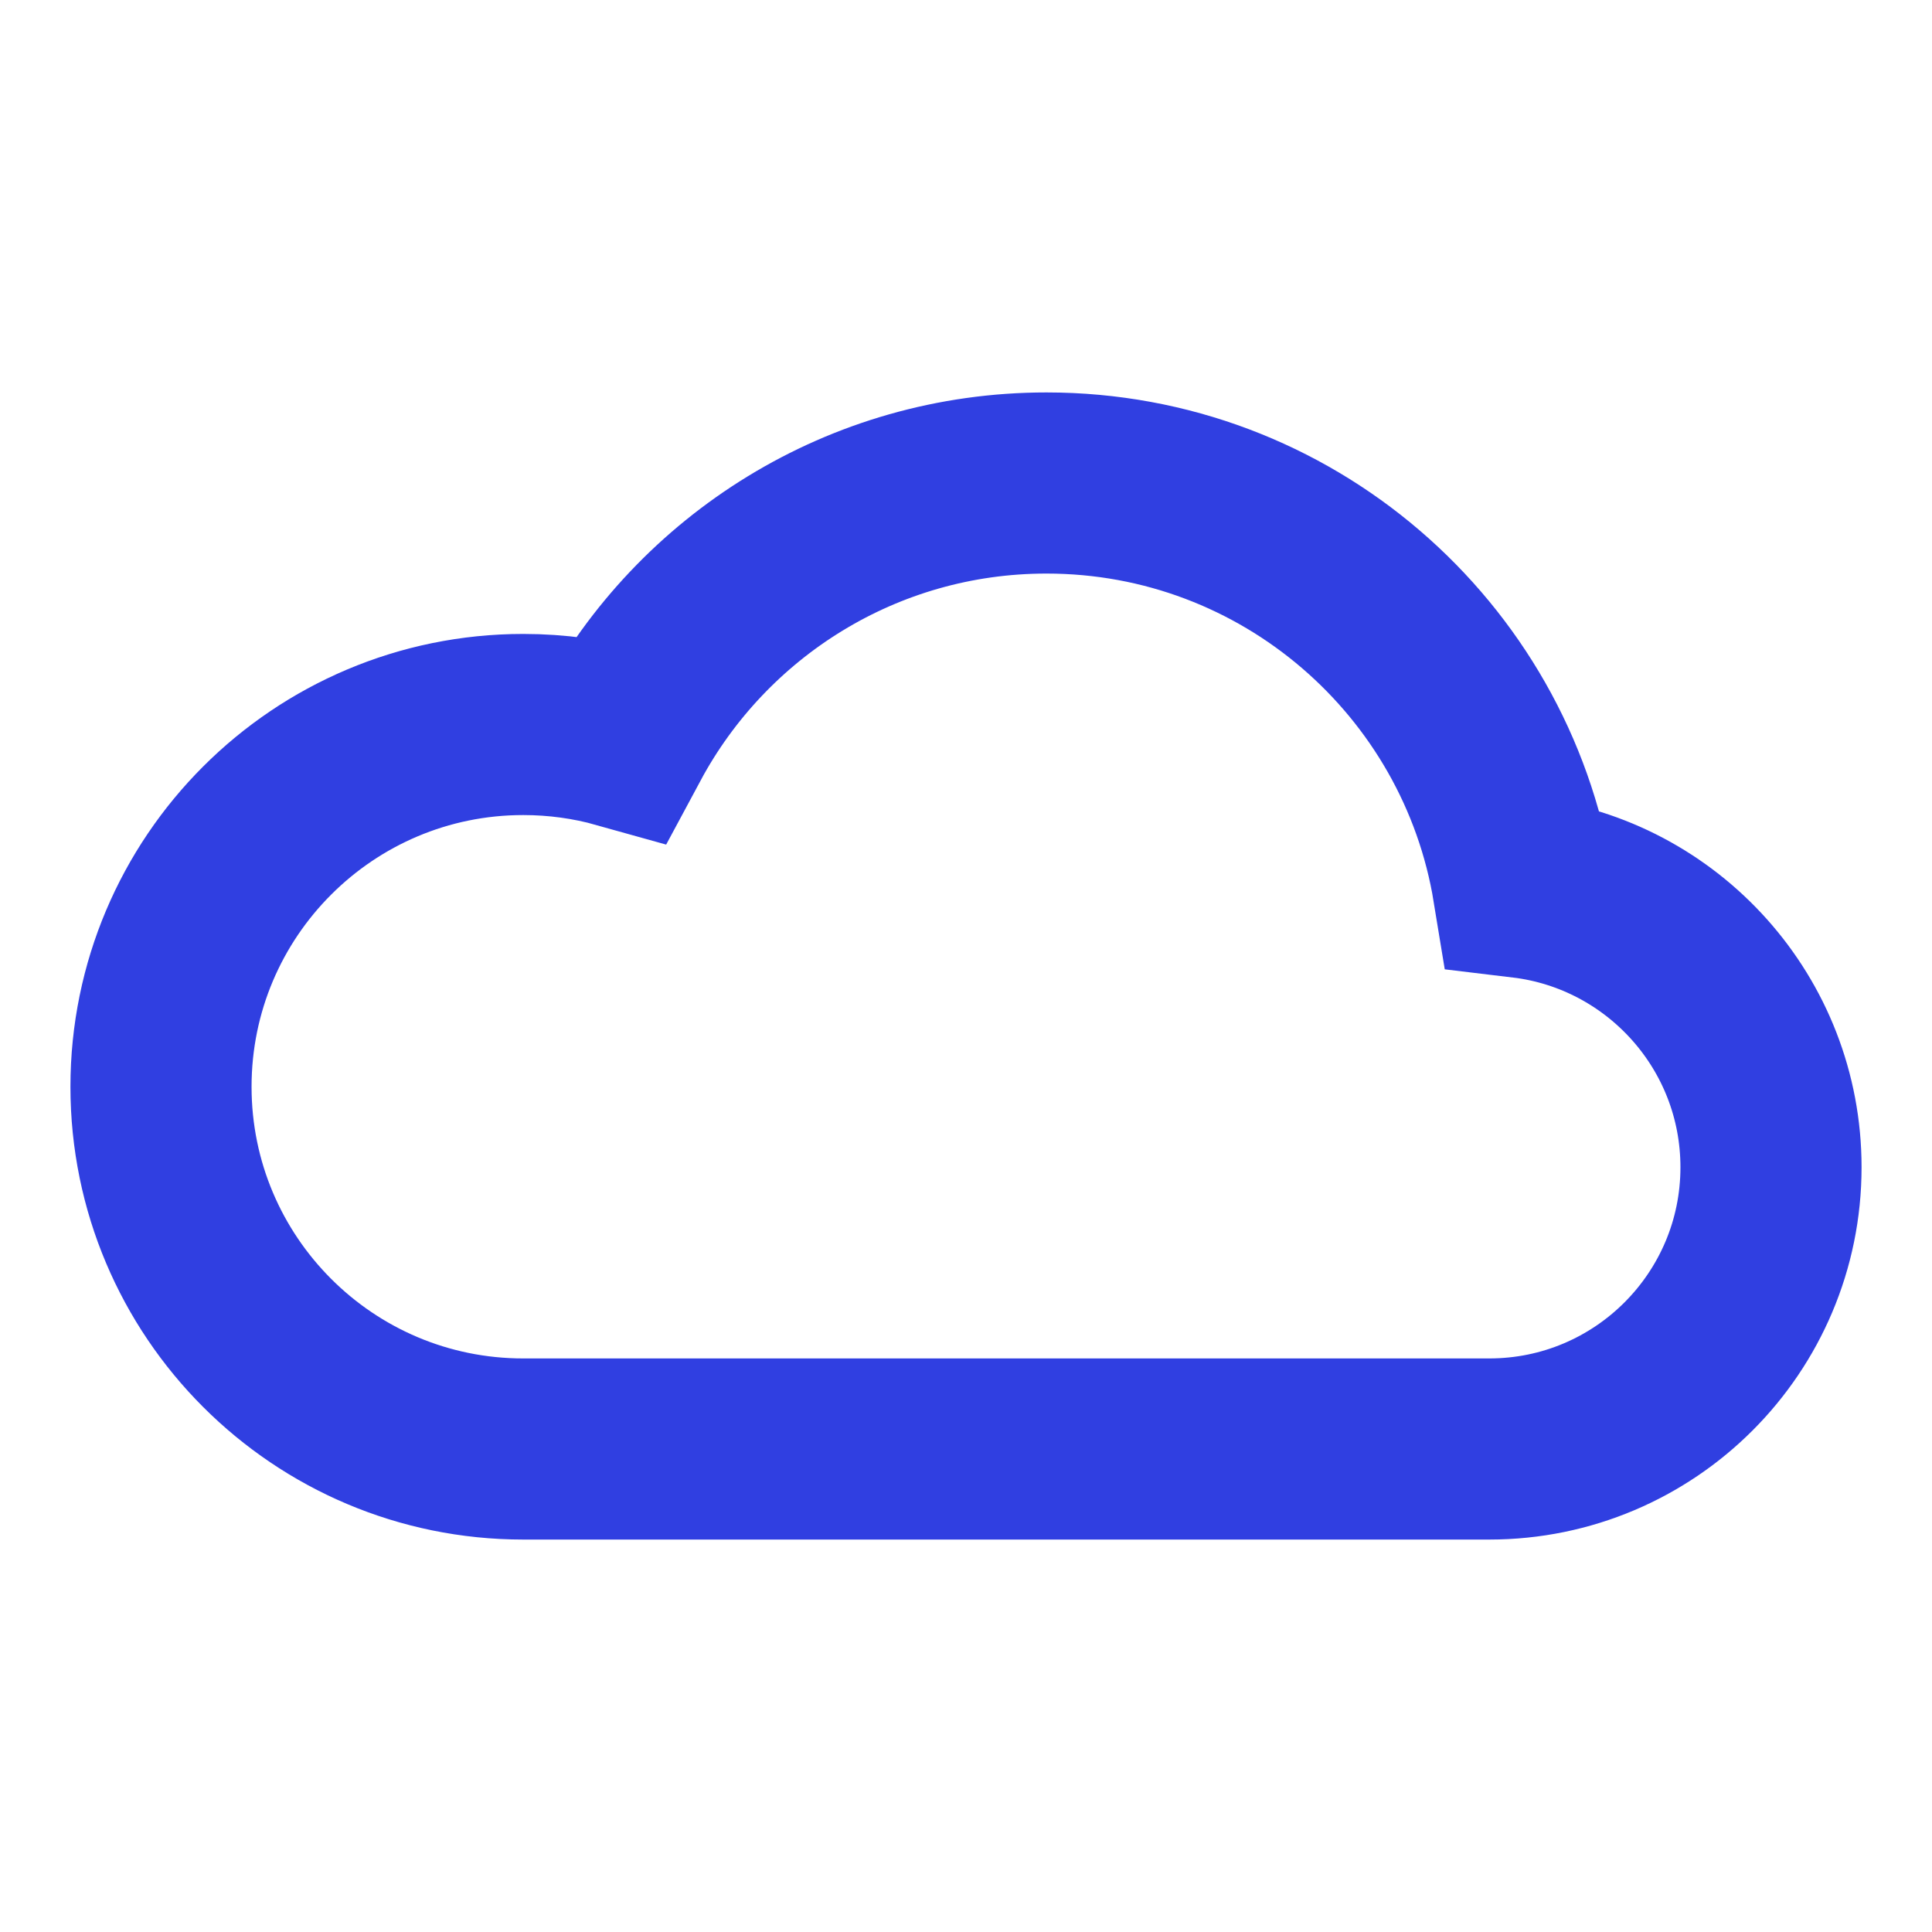 <svg role="img" xmlns="http://www.w3.org/2000/svg" width="64px" height="64px" viewBox="0 0 24 24" aria-labelledby="cloudIconTitle" stroke="#303fe1" stroke-width="2.25" stroke-linecap="square" stroke-linejoin="miter" fill="none" color="#303fe1"> <title id="cloudIconTitle">Cloud</title> <path d="M6.5,18 C4.015,18 2,15.985 2,13.5 C2,11.015 4.015,9 6.5,9 C6.919,9 7.326,9.057 7.711,9.165 C8.723,7.281 10.712,6 13,6 C15.982,6 18.455,8.175 18.921,11.025 C20.656,11.233 22,12.71 22,14.5 C22,16.433 20.433,18 18.5,18 L6.5,18 Z"/> </svg>